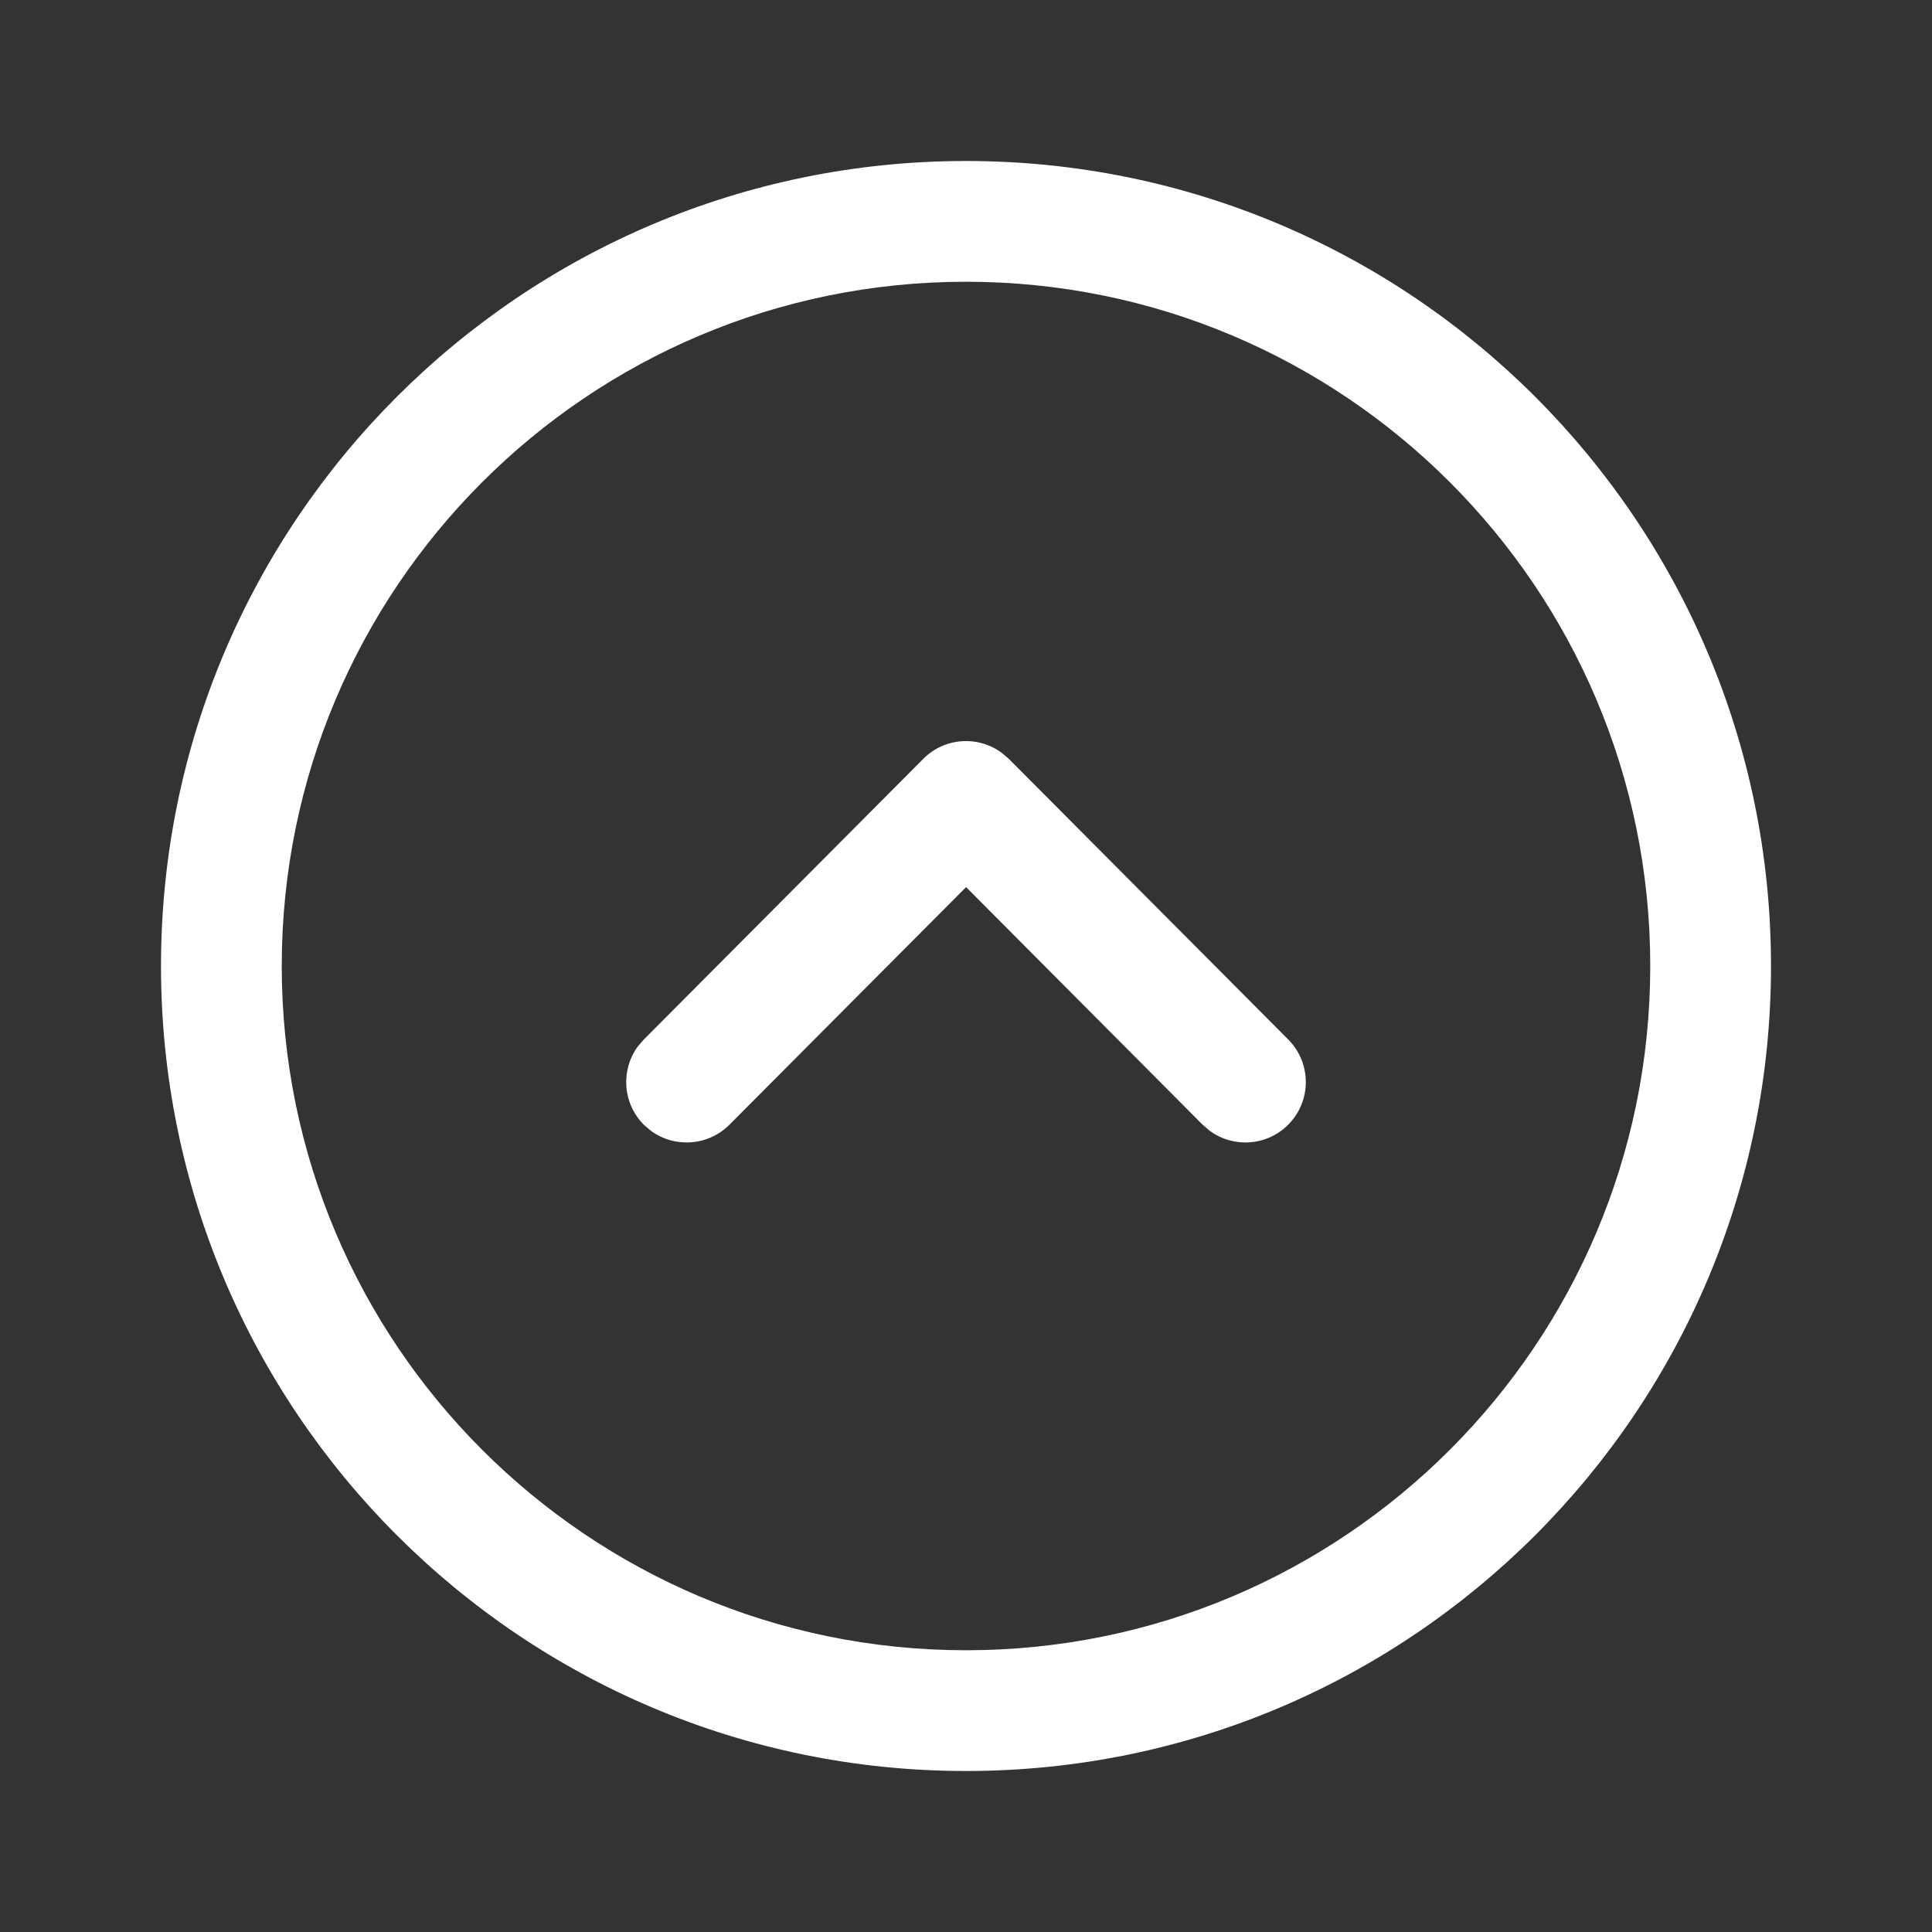 <svg width="24" height="24" viewBox="0 0 24 24" fill="none" xmlns="http://www.w3.org/2000/svg">
<rect x="0" y="0" width="24" height="24" fill="#333333" stroke="none"/>
<path fill-rule="evenodd" clip-rule="evenodd" d="M12 22C17.523 22 22 17.523 22 12C22 6.477 17.523 2 12 2C6.478 2 2 6.478 2 12C2 17.522 6.478 22 12 22ZM12 20.5C7.306 20.5 3.5 16.694 3.5 12C3.5 7.306 7.306 3.5 12 3.5C16.694 3.5 20.5 7.306 20.5 12C20.5 16.694 16.694 20.5 12 20.5ZM15.024 14.044C15.317 14.263 15.733 14.239 16 13.974C16.294 13.681 16.295 13.207 16.003 12.913L12.532 9.427L12.447 9.354C12.153 9.135 11.735 9.159 11.469 9.427L7.998 12.913L7.925 12.997C7.708 13.291 7.733 13.708 8 13.974L8.084 14.046C8.378 14.263 8.795 14.238 9.061 13.972L12.001 11.02L14.94 13.972L15.024 14.044Z" fill="white"/>
</svg>
